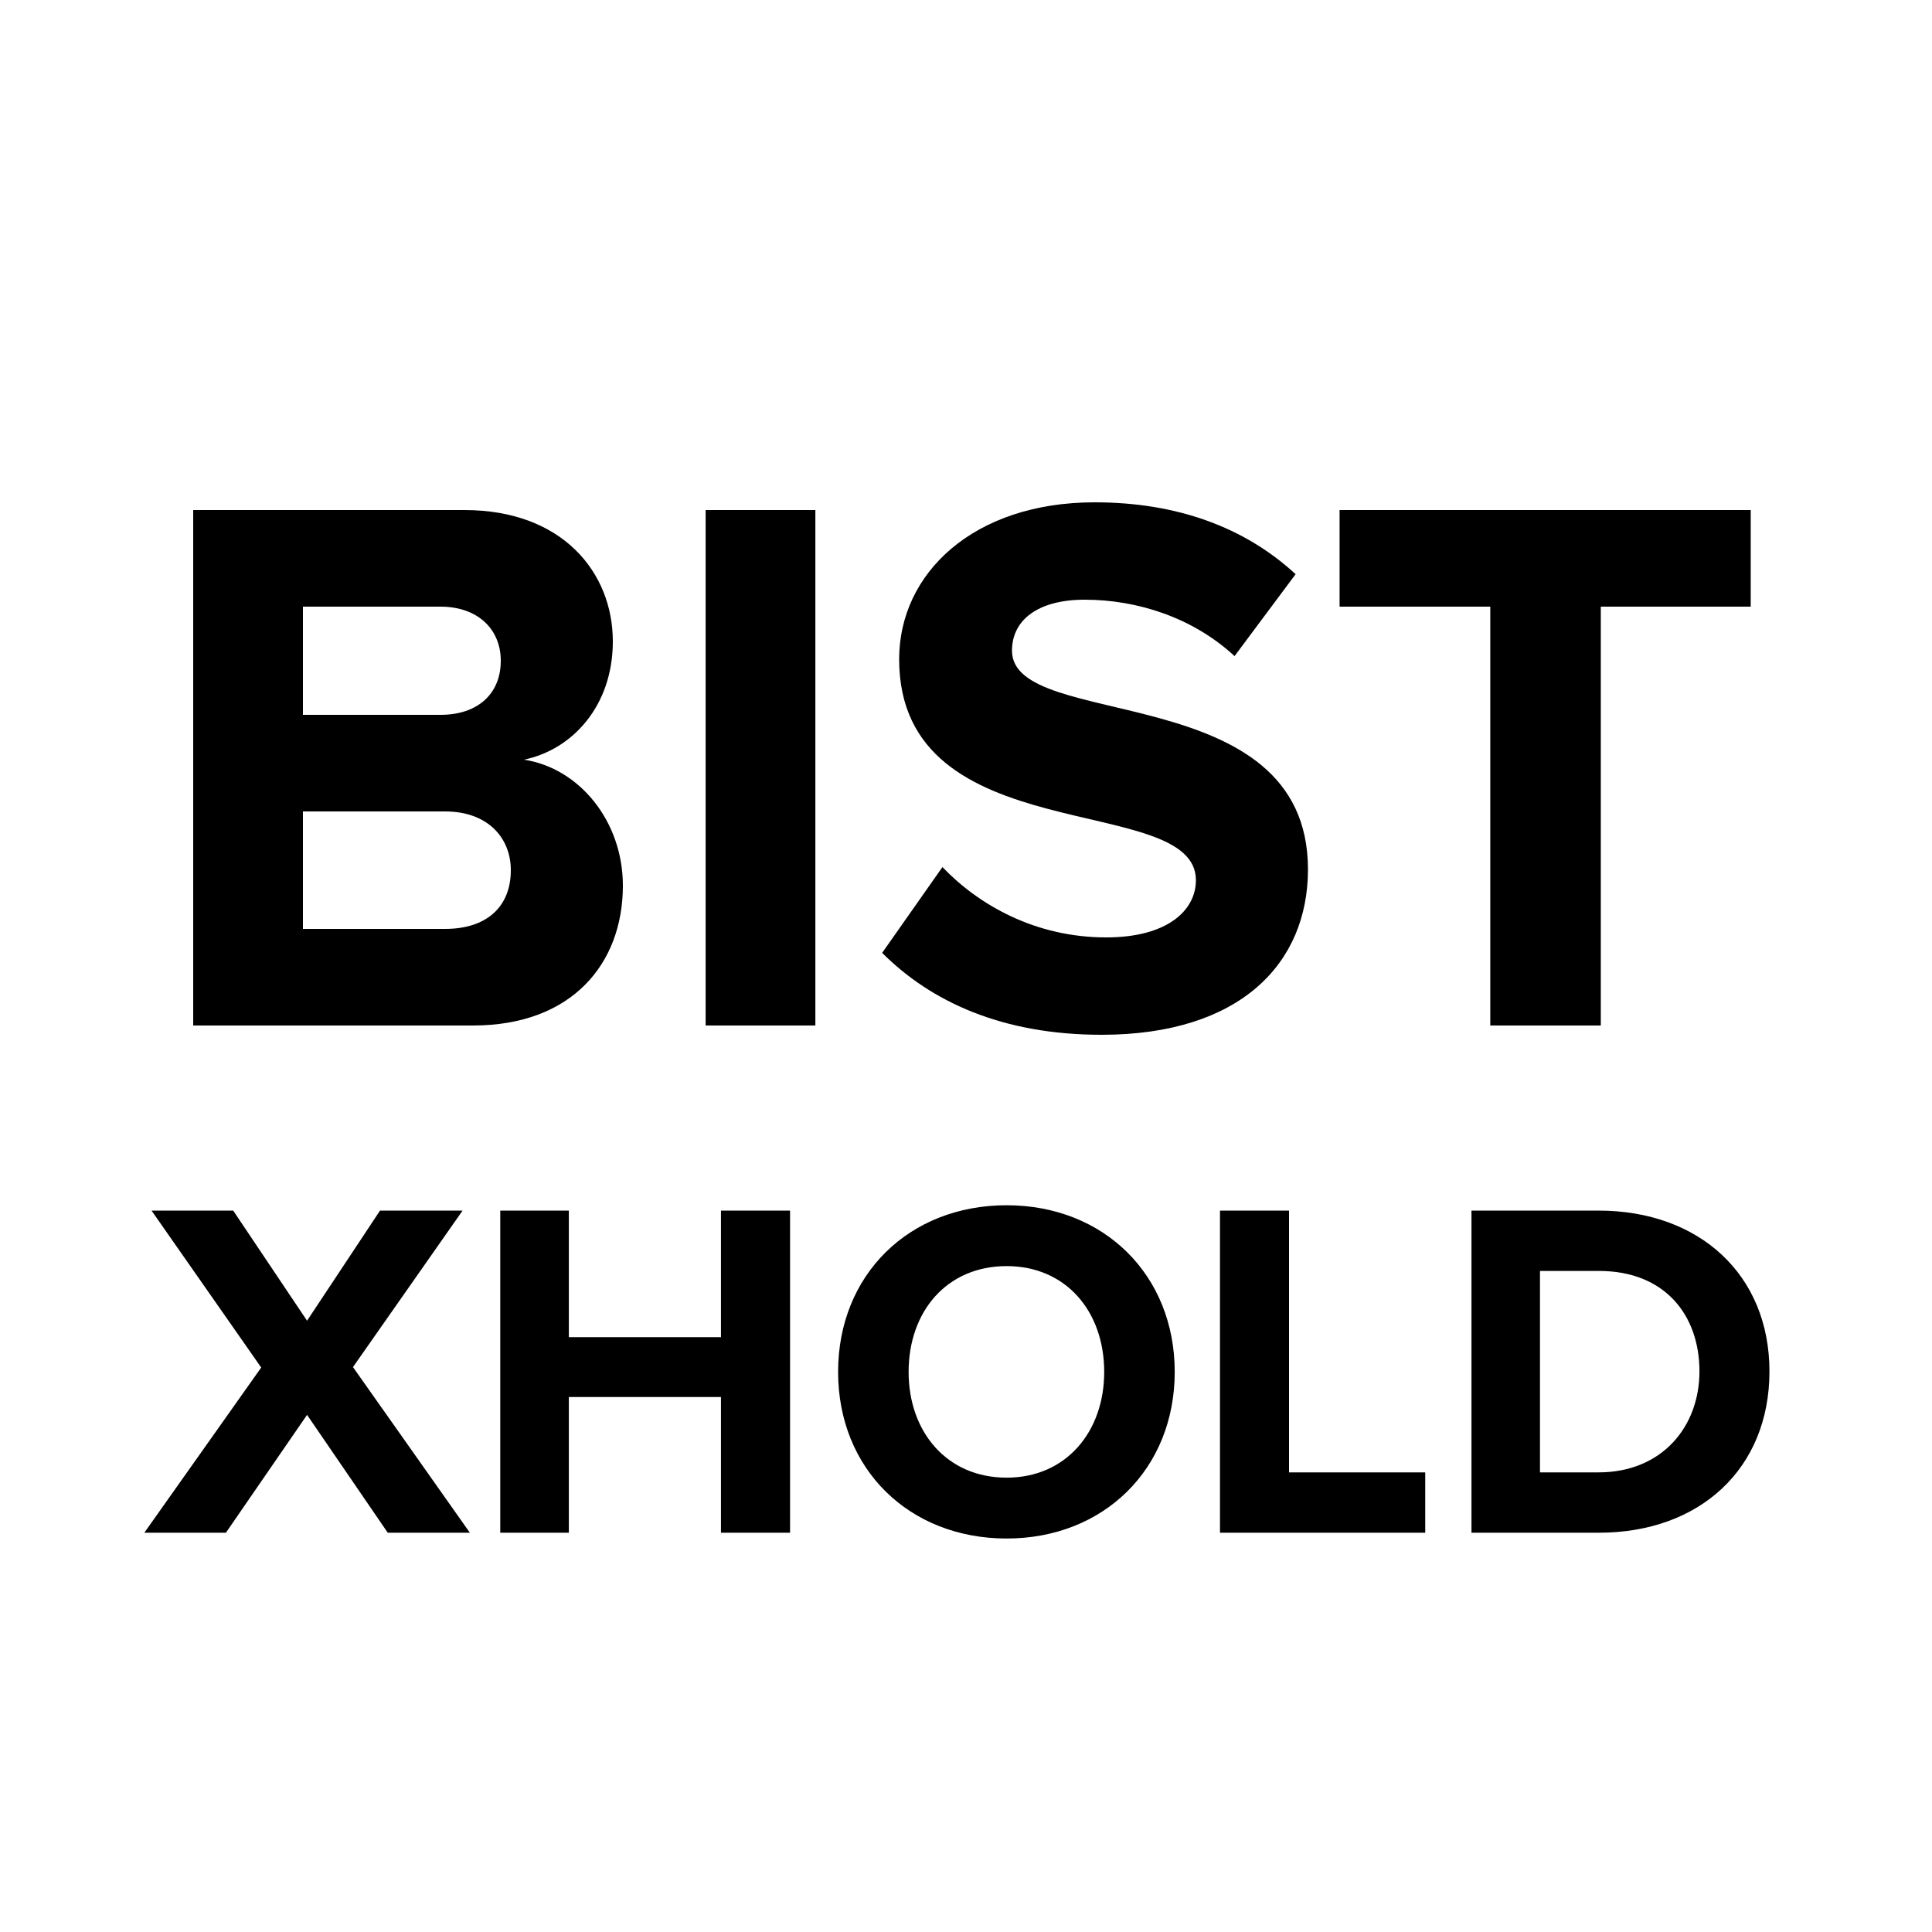 <svg width="1em" height="1em" viewBox="0 0 30 30" fill="none" xmlns="http://www.w3.org/2000/svg"><path d="M7.344 15.924C8.88 15.924 9.672 14.964 9.672 13.752C9.672 12.756 9 11.928 8.136 11.796C8.892 11.64 9.516 10.956 9.516 9.96C9.516 8.892 8.736 7.92 7.212 7.92H3V15.924H7.344ZM6.84 11.1H4.704V9.42H6.84C7.416 9.42 7.776 9.768 7.776 10.26C7.776 10.776 7.416 11.1 6.84 11.1ZM6.912 14.424H4.704V12.6H6.912C7.572 12.6 7.932 13.008 7.932 13.512C7.932 14.088 7.548 14.424 6.912 14.424Z" fill="currentColor"/><path d="M12.661 15.924V7.92H10.957V15.924H12.661Z" fill="currentColor"/><path d="M17.106 16.068C19.254 16.068 20.31 14.964 20.31 13.5C20.31 10.512 15.714 11.364 15.714 10.104C15.714 9.624 16.122 9.312 16.842 9.312C17.658 9.312 18.522 9.588 19.17 10.188L20.118 8.916C19.326 8.184 18.27 7.8 16.998 7.8C15.114 7.8 13.962 8.904 13.962 10.236C13.962 13.248 18.57 12.276 18.57 13.668C18.57 14.136 18.126 14.556 17.178 14.556C16.074 14.556 15.198 14.052 14.634 13.464L13.698 14.796C14.454 15.552 15.558 16.068 17.106 16.068Z" fill="currentColor"/><path d="M24.857 15.924V9.42H27.185V7.92H20.801V9.42H23.141V15.924H24.857Z" fill="currentColor"/><path d="M7.296 23.8L5.481 21.228L7.183 18.798H5.901L4.768 20.508L3.621 18.798H2.353L4.056 21.235L2.241 23.8H3.508L4.768 21.97L6.021 23.8H7.296ZM12.268 23.8V18.798H11.195V20.763H8.833V18.798H7.768V23.8H8.833V21.693H11.195V23.8H12.268ZM15.631 23.89C17.139 23.89 18.241 22.81 18.241 21.303C18.241 19.795 17.139 18.715 15.631 18.715C14.116 18.715 13.014 19.795 13.014 21.303C13.014 22.81 14.116 23.89 15.631 23.89ZM15.631 22.945C14.701 22.945 14.109 22.233 14.109 21.303C14.109 20.365 14.701 19.66 15.631 19.66C16.554 19.66 17.146 20.365 17.146 21.303C17.146 22.233 16.554 22.945 15.631 22.945ZM22.131 23.8V22.863H20.016V18.798H18.944V23.8H22.131ZM24.828 23.8C26.389 23.8 27.476 22.81 27.476 21.295C27.476 19.795 26.389 18.798 24.821 18.798H22.849V23.8H24.828ZM24.821 22.863H23.913V19.735H24.828C25.849 19.735 26.389 20.418 26.389 21.295C26.389 22.15 25.811 22.863 24.821 22.863Z" fill="currentColor"/></svg>